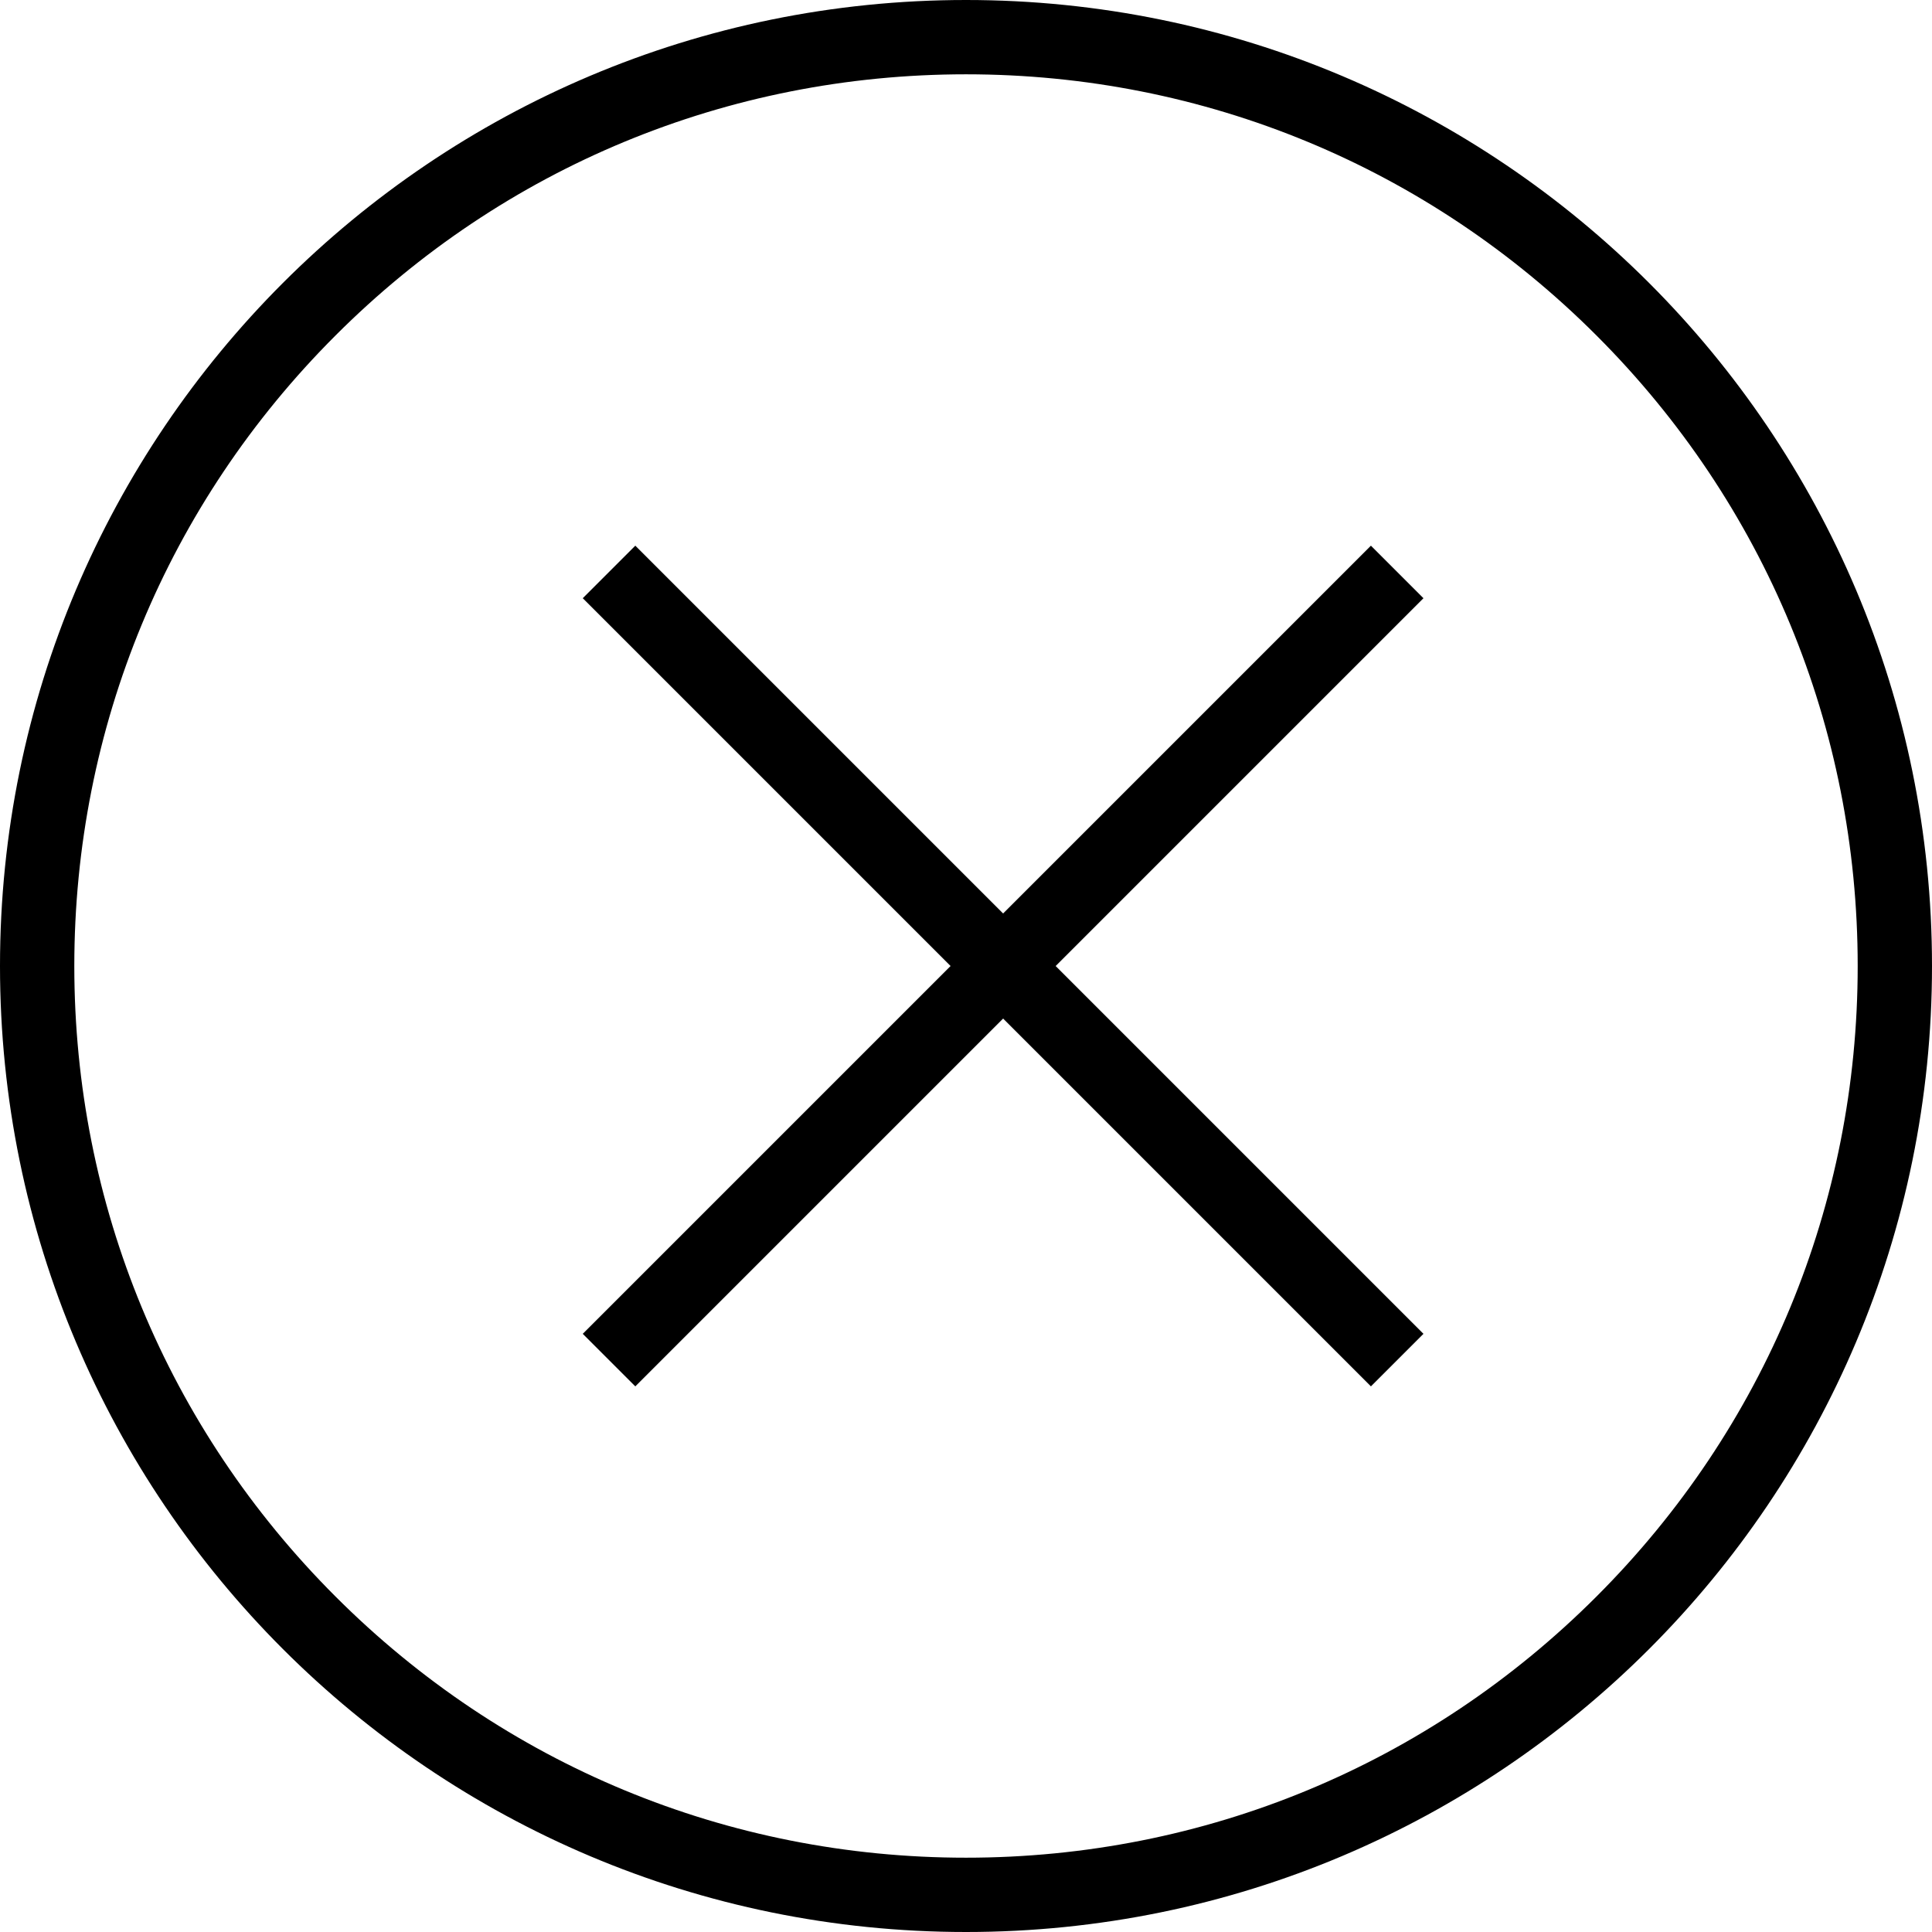 <svg xmlns="http://www.w3.org/2000/svg" width="26" height="26" viewBox="0 0 26 26"><g transform="translate(-1291 -1186)"><g transform="translate(1291 1186)"><g fill="none"><path d="M13,0A13,13,0,1,1,0,13,13,13,0,0,1,13,0Z" stroke="none"/><path d="M 13 1 C 9.795 1 6.781 2.248 4.515 4.515 C 2.248 6.781 1 9.795 1 13 C 1 16.205 2.248 19.219 4.515 21.485 C 6.781 23.752 9.795 25 13 25 C 16.205 25 19.219 23.752 21.485 21.485 C 23.752 19.219 25 16.205 25 13 C 25 9.795 23.752 6.781 21.485 4.515 C 19.219 2.248 16.205 1 13 1 M 13 0 C 20.18 0 26 5.82 26 13 C 26 20.18 20.18 26 13 26 C 5.82 26 0 20.18 0 13 C 0 5.82 5.82 0 13 0 Z" stroke="none" fill="#000"/></g></g><g transform="translate(1232.021 -567.706) rotate(45)"><line y2="15" transform="translate(1300.5 1190.5)" fill="none" stroke="#000" stroke-width="1"/><line y2="15" transform="translate(1308 1198) rotate(90)" fill="none" stroke="#000" stroke-width="1"/></g></g></svg>